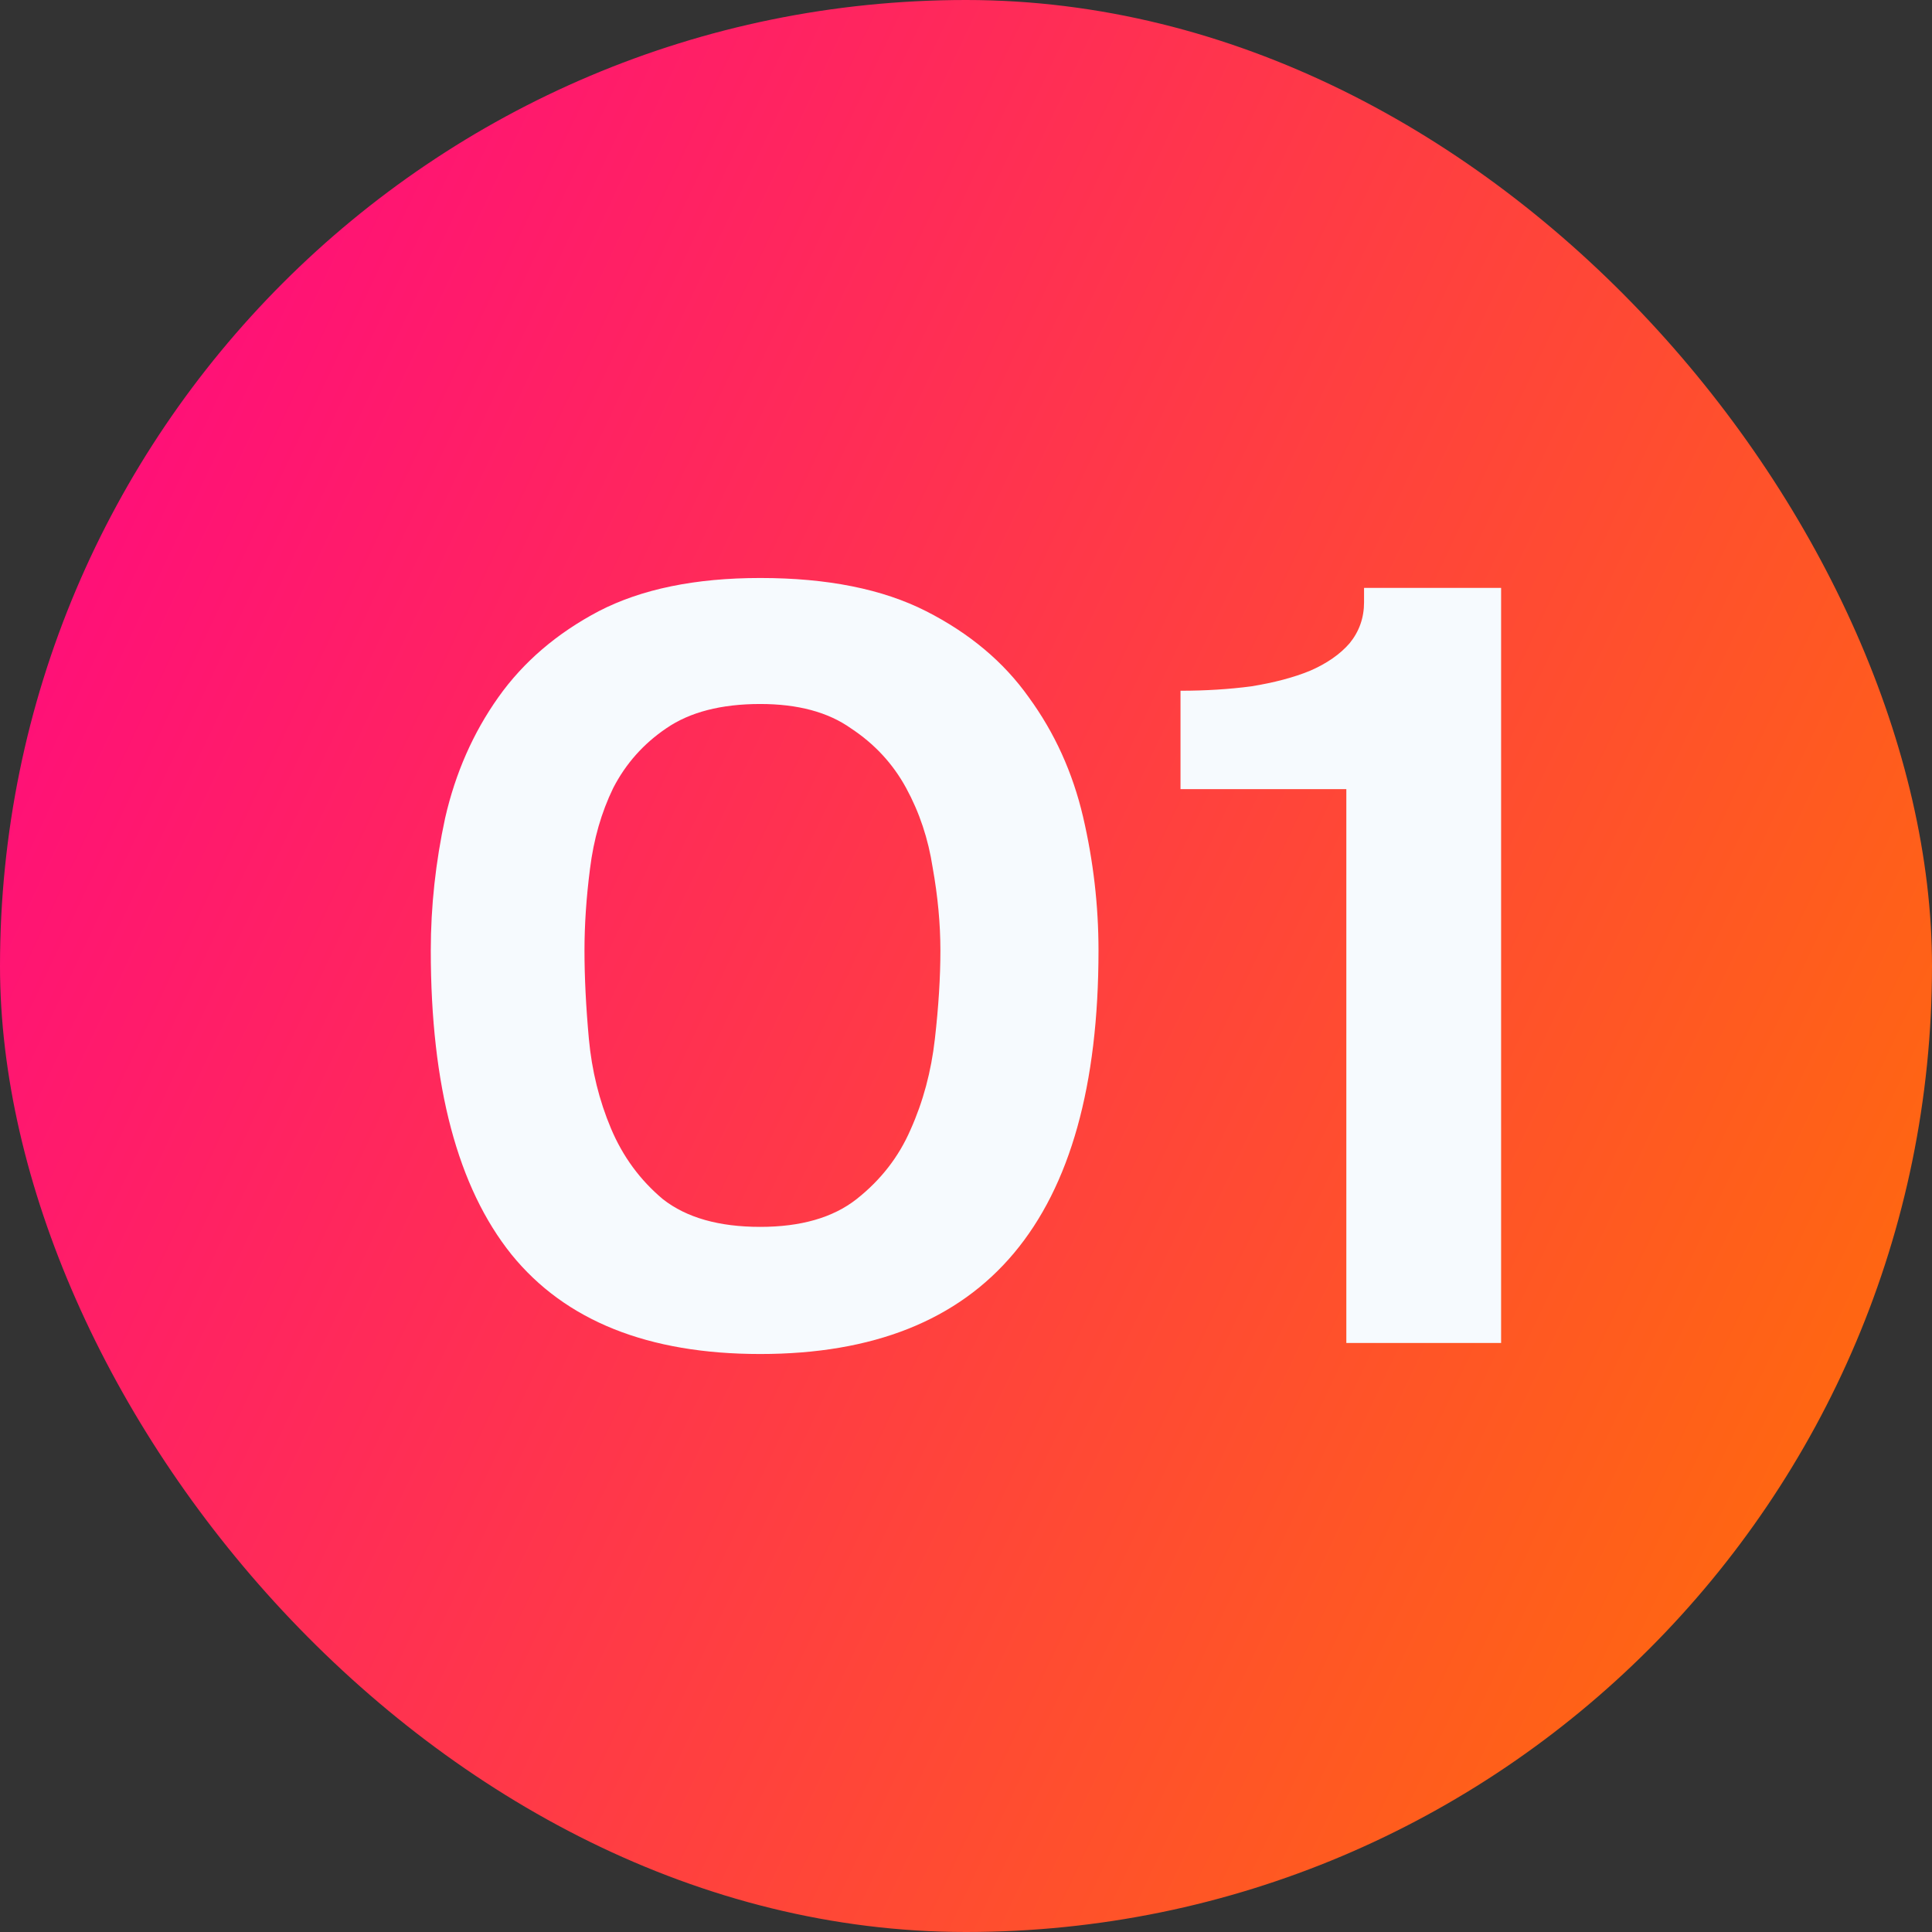 <svg xmlns="http://www.w3.org/2000/svg" width="36" height="36" viewBox="0 0 36 36" fill="none"><rect x="0" y="0" width="36" height="36" fill="#333333" stroke="none"/><rect width="36" height="36" rx="18" fill="url(#paint0_linear_8757_11815)"></rect><path d="M10.891 17.712C10.891 18.206 10.918 18.755 10.973 19.36C11.028 19.95 11.165 20.506 11.385 21.028C11.605 21.55 11.927 21.989 12.353 22.346C12.793 22.69 13.397 22.861 14.166 22.861C14.921 22.861 15.518 22.69 15.958 22.346C16.411 21.989 16.747 21.557 16.967 21.049C17.201 20.527 17.352 19.964 17.42 19.36C17.489 18.755 17.523 18.206 17.523 17.712C17.523 17.217 17.475 16.702 17.379 16.167C17.297 15.631 17.132 15.137 16.885 14.684C16.638 14.23 16.294 13.86 15.855 13.571C15.429 13.269 14.866 13.118 14.166 13.118C13.438 13.118 12.854 13.269 12.415 13.571C11.989 13.86 11.66 14.23 11.426 14.684C11.206 15.137 11.062 15.638 10.994 16.187C10.925 16.723 10.891 17.231 10.891 17.712ZM8.027 17.712C8.027 16.888 8.117 16.064 8.295 15.24C8.487 14.402 8.817 13.654 9.284 12.995C9.751 12.335 10.376 11.8 11.158 11.388C11.955 10.976 12.957 10.77 14.166 10.77C15.415 10.77 16.445 10.976 17.256 11.388C18.066 11.8 18.704 12.335 19.171 12.995C19.652 13.654 19.988 14.395 20.181 15.219C20.373 16.043 20.469 16.874 20.469 17.712C20.469 22.724 18.368 25.23 14.166 25.23C12.079 25.23 10.534 24.612 9.531 23.376C8.529 22.127 8.027 20.238 8.027 17.712ZM27.971 10.955V25.024H25.087V14.704H21.997V12.871C22.465 12.871 22.904 12.843 23.316 12.789C23.742 12.72 24.105 12.624 24.408 12.5C24.724 12.363 24.971 12.191 25.149 11.985C25.328 11.765 25.417 11.511 25.417 11.223V10.955H27.971Z" fill="#F6FAFE"></path><defs><linearGradient id="paint0_linear_8757_11815" x1="9.39273e-08" y1="2.644" x2="40.879" y2="21.916" gradientUnits="userSpaceOnUse"><stop stop-color="#FF0585"></stop><stop offset="1" stop-color="#FF7006"></stop></linearGradient></defs></svg>